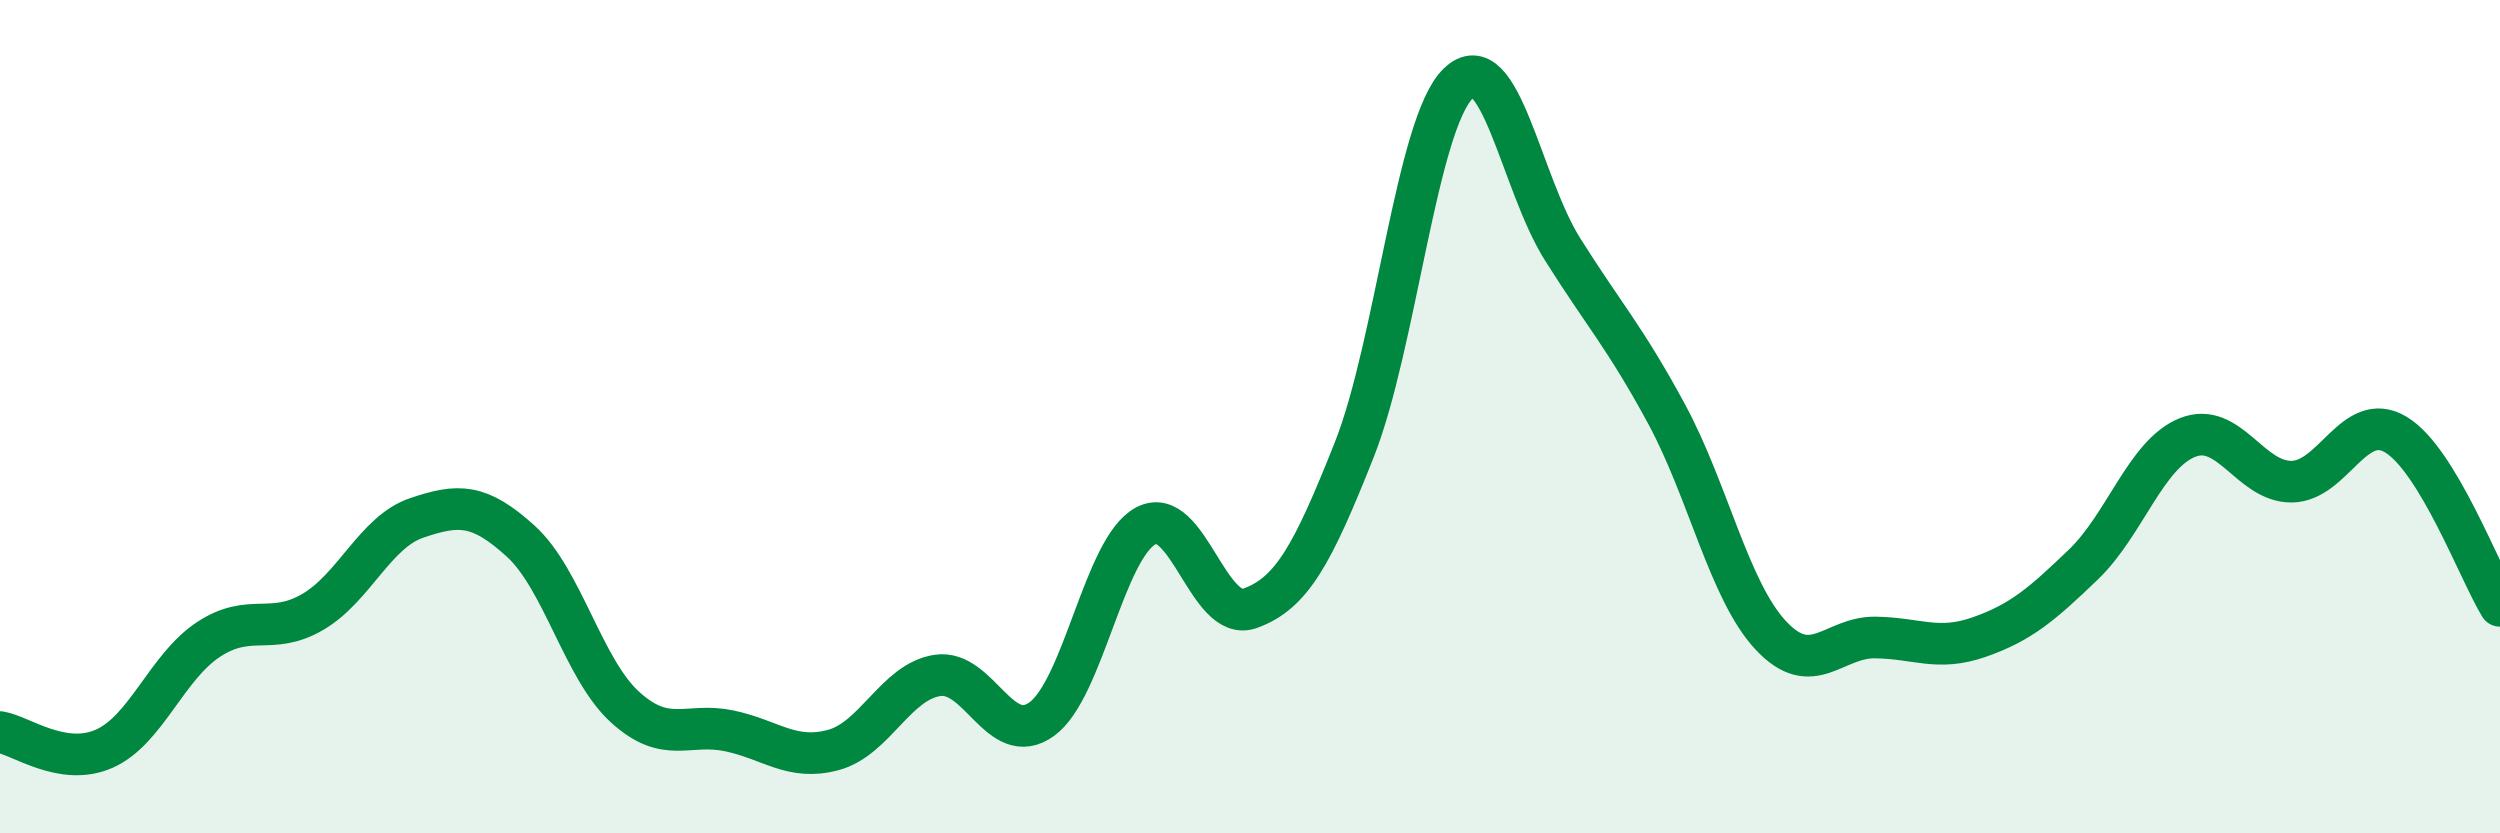 
    <svg width="60" height="20" viewBox="0 0 60 20" xmlns="http://www.w3.org/2000/svg">
      <path
        d="M 0,17.57 C 0.5,17.65 1.5,18.41 2.5,17.97 C 3.5,17.53 4,16.01 5,15.35 C 6,14.69 6.5,15.27 7.5,14.69 C 8.5,14.11 9,12.77 10,12.43 C 11,12.09 11.5,12.08 12.5,12.99 C 13.5,13.9 14,16.06 15,16.97 C 16,17.88 16.5,17.33 17.5,17.54 C 18.5,17.75 19,18.27 20,18 C 21,17.73 21.5,16.36 22.5,16.21 C 23.5,16.06 24,17.98 25,17.26 C 26,16.54 26.5,13.15 27.5,12.62 C 28.5,12.09 29,14.96 30,14.6 C 31,14.24 31.5,13.32 32.5,10.8 C 33.5,8.28 34,2.96 35,2 C 36,1.04 36.5,4.39 37.5,5.98 C 38.5,7.57 39,8.09 40,9.94 C 41,11.79 41.5,14.18 42.5,15.25 C 43.5,16.32 44,15.29 45,15.3 C 46,15.31 46.5,15.64 47.5,15.29 C 48.5,14.94 49,14.51 50,13.55 C 51,12.59 51.5,10.9 52.5,10.5 C 53.5,10.1 54,11.57 55,11.56 C 56,11.55 56.5,9.83 57.5,10.43 C 58.5,11.03 59.5,13.72 60,14.54L60 20L0 20Z"
        fill="#008740"
        opacity="0.1"
        stroke-linecap="round"
        stroke-linejoin="round"
      />
      <path
        d="M 0,17.57 C 0.5,17.65 1.5,18.41 2.5,17.97 C 3.5,17.53 4,16.01 5,15.35 C 6,14.69 6.5,15.27 7.5,14.69 C 8.5,14.11 9,12.77 10,12.43 C 11,12.09 11.5,12.08 12.5,12.99 C 13.5,13.9 14,16.06 15,16.97 C 16,17.88 16.5,17.33 17.5,17.54 C 18.5,17.75 19,18.27 20,18 C 21,17.73 21.5,16.36 22.5,16.21 C 23.5,16.06 24,17.98 25,17.26 C 26,16.54 26.5,13.15 27.5,12.62 C 28.5,12.09 29,14.96 30,14.6 C 31,14.24 31.5,13.32 32.5,10.8 C 33.5,8.28 34,2.96 35,2 C 36,1.04 36.5,4.39 37.5,5.98 C 38.5,7.57 39,8.09 40,9.94 C 41,11.79 41.5,14.18 42.5,15.25 C 43.5,16.32 44,15.29 45,15.3 C 46,15.31 46.5,15.64 47.5,15.29 C 48.5,14.94 49,14.51 50,13.55 C 51,12.59 51.5,10.9 52.5,10.5 C 53.5,10.1 54,11.57 55,11.56 C 56,11.55 56.5,9.83 57.5,10.43 C 58.5,11.03 59.5,13.72 60,14.54"
        stroke="#008740"
        stroke-width="1"
        fill="none"
        stroke-linecap="round"
        stroke-linejoin="round"
      />
    </svg>
  